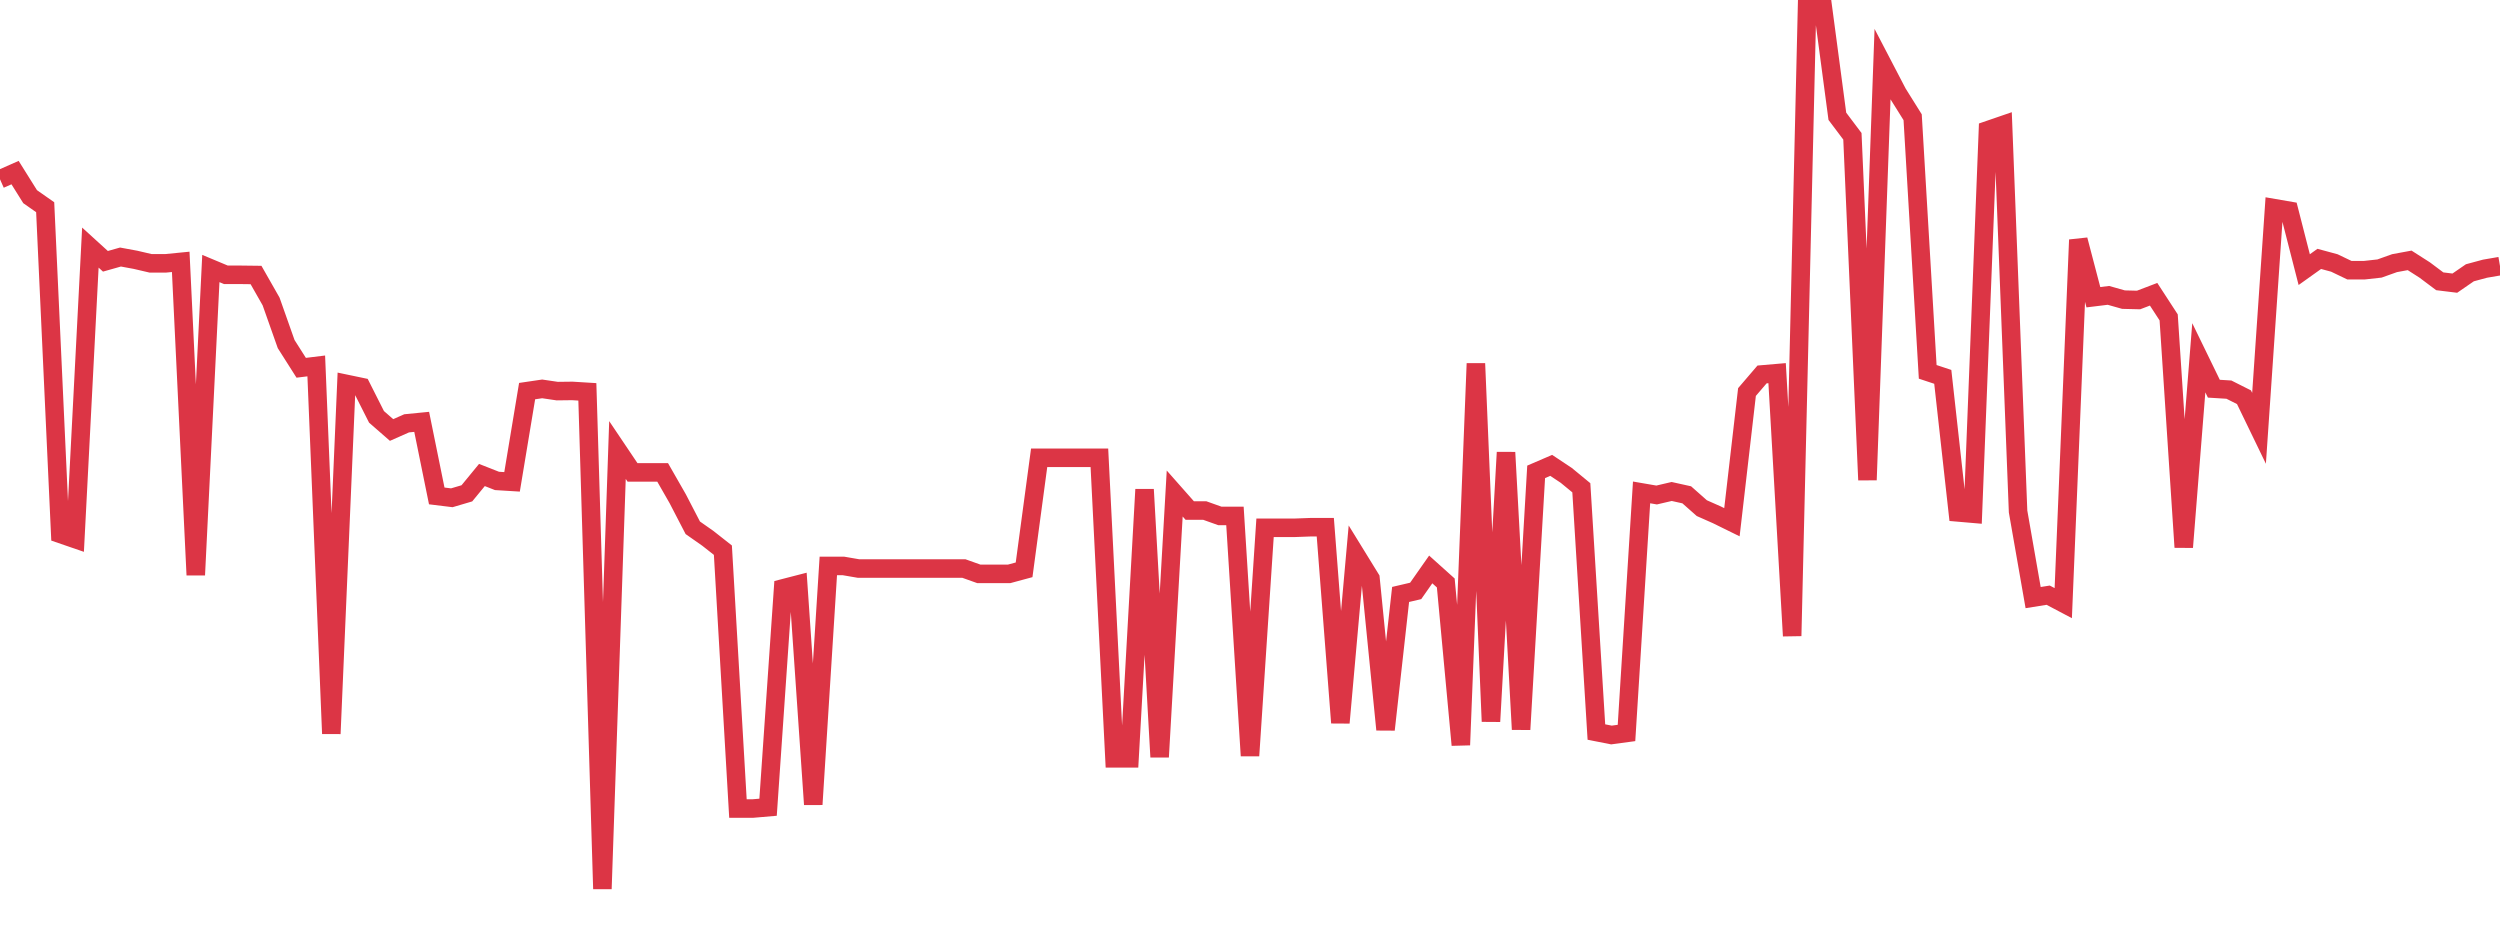 <?xml version="1.0" standalone="no"?>
<!DOCTYPE svg PUBLIC "-//W3C//DTD SVG 1.1//EN" "http://www.w3.org/Graphics/SVG/1.1/DTD/svg11.dtd">
<svg width="135" height="50" viewBox="0 0 135 50" preserveAspectRatio="none" class="sparkline" xmlns="http://www.w3.org/2000/svg"
xmlns:xlink="http://www.w3.org/1999/xlink"><path  class="sparkline--line" d="M 0 9.68 L 0 9.68 L 0.813 9.32 L 1.627 10.62 L 2.44 11.19 L 3.253 28.83 L 4.066 29.11 L 4.88 13.37 L 5.693 14.11 L 6.506 13.88 L 7.319 14.03 L 8.133 14.22 L 8.946 14.22 L 9.759 14.14 L 10.572 31.05 L 11.386 14.5 L 12.199 14.84 L 13.012 14.84 L 13.825 14.85 L 14.639 16.28 L 15.452 18.58 L 16.265 19.86 L 17.078 19.76 L 17.892 39.62 L 18.705 20.73 L 19.518 20.9 L 20.331 22.51 L 21.145 23.22 L 21.958 22.86 L 22.771 22.78 L 23.584 26.78 L 24.398 26.88 L 25.211 26.64 L 26.024 25.65 L 26.837 25.97 L 27.651 26.02 L 28.464 21.12 L 29.277 21 L 30.09 21.12 L 30.904 21.11 L 31.717 21.16 L 32.53 48 L 33.343 24.3 L 34.157 25.51 L 34.97 25.51 L 35.783 25.51 L 36.596 26.93 L 37.41 28.5 L 38.223 29.07 L 39.036 29.71 L 39.849 43.66 L 40.663 43.66 L 41.476 43.59 L 42.289 31.77 L 43.102 31.56 L 43.916 43.44 L 44.729 30.56 L 45.542 30.56 L 46.355 30.7 L 47.169 30.7 L 47.982 30.7 L 48.795 30.7 L 49.608 30.7 L 50.422 30.7 L 51.235 30.7 L 52.048 30.7 L 52.861 30.99 L 53.675 30.99 L 54.488 30.99 L 55.301 30.77 L 56.114 24.72 L 56.928 24.72 L 57.741 24.72 L 58.554 24.72 L 59.367 24.72 L 60.181 40.95 L 60.994 40.95 L 61.807 26.43 L 62.62 40.88 L 63.434 26.65 L 64.247 27.57 L 65.06 27.57 L 65.873 27.86 L 66.687 27.86 L 67.5 40.81 L 68.313 28.5 L 69.127 28.5 L 69.94 28.5 L 70.753 28.47 L 71.566 28.47 L 72.38 39.03 L 73.193 29.92 L 74.006 31.24 L 74.819 39.4 L 75.633 32.1 L 76.446 31.91 L 77.259 30.75 L 78.072 31.48 L 78.886 40.23 L 79.699 19.63 L 80.512 38.96 L 81.325 24.43 L 82.139 39.39 L 82.952 25.48 L 83.765 25.13 L 84.578 25.67 L 85.392 26.34 L 86.205 39.53 L 87.018 39.69 L 87.831 39.58 L 88.645 26.59 L 89.458 26.73 L 90.271 26.54 L 91.084 26.72 L 91.898 27.44 L 92.711 27.8 L 93.524 28.2 L 94.337 21.17 L 95.151 20.22 L 95.964 20.15 L 96.777 34.34 L 97.59 0 L 98.404 0.17 L 99.217 6.28 L 100.03 7.36 L 100.843 25.92 L 101.657 3.47 L 102.47 5.03 L 103.283 6.33 L 104.096 20.08 L 104.91 20.35 L 105.723 27.67 L 106.536 27.74 L 107.349 7.03 L 108.163 6.75 L 108.976 27.62 L 109.789 32.27 L 110.602 32.14 L 111.416 32.57 L 112.229 12.95 L 113.042 16.05 L 113.855 15.95 L 114.669 16.18 L 115.482 16.2 L 116.295 15.89 L 117.108 17.14 L 117.922 29.55 L 118.735 19.32 L 119.548 20.99 L 120.361 21.04 L 121.175 21.45 L 121.988 23.13 L 122.801 11.24 L 123.614 11.38 L 124.428 14.56 L 125.241 13.98 L 126.054 14.2 L 126.867 14.59 L 127.681 14.59 L 128.494 14.5 L 129.307 14.21 L 130.12 14.06 L 130.934 14.58 L 131.747 15.19 L 132.56 15.29 L 133.373 14.73 L 134.187 14.51 L 135 14.37" fill="none" stroke-width="1" stroke="#dc3545"></path></svg>